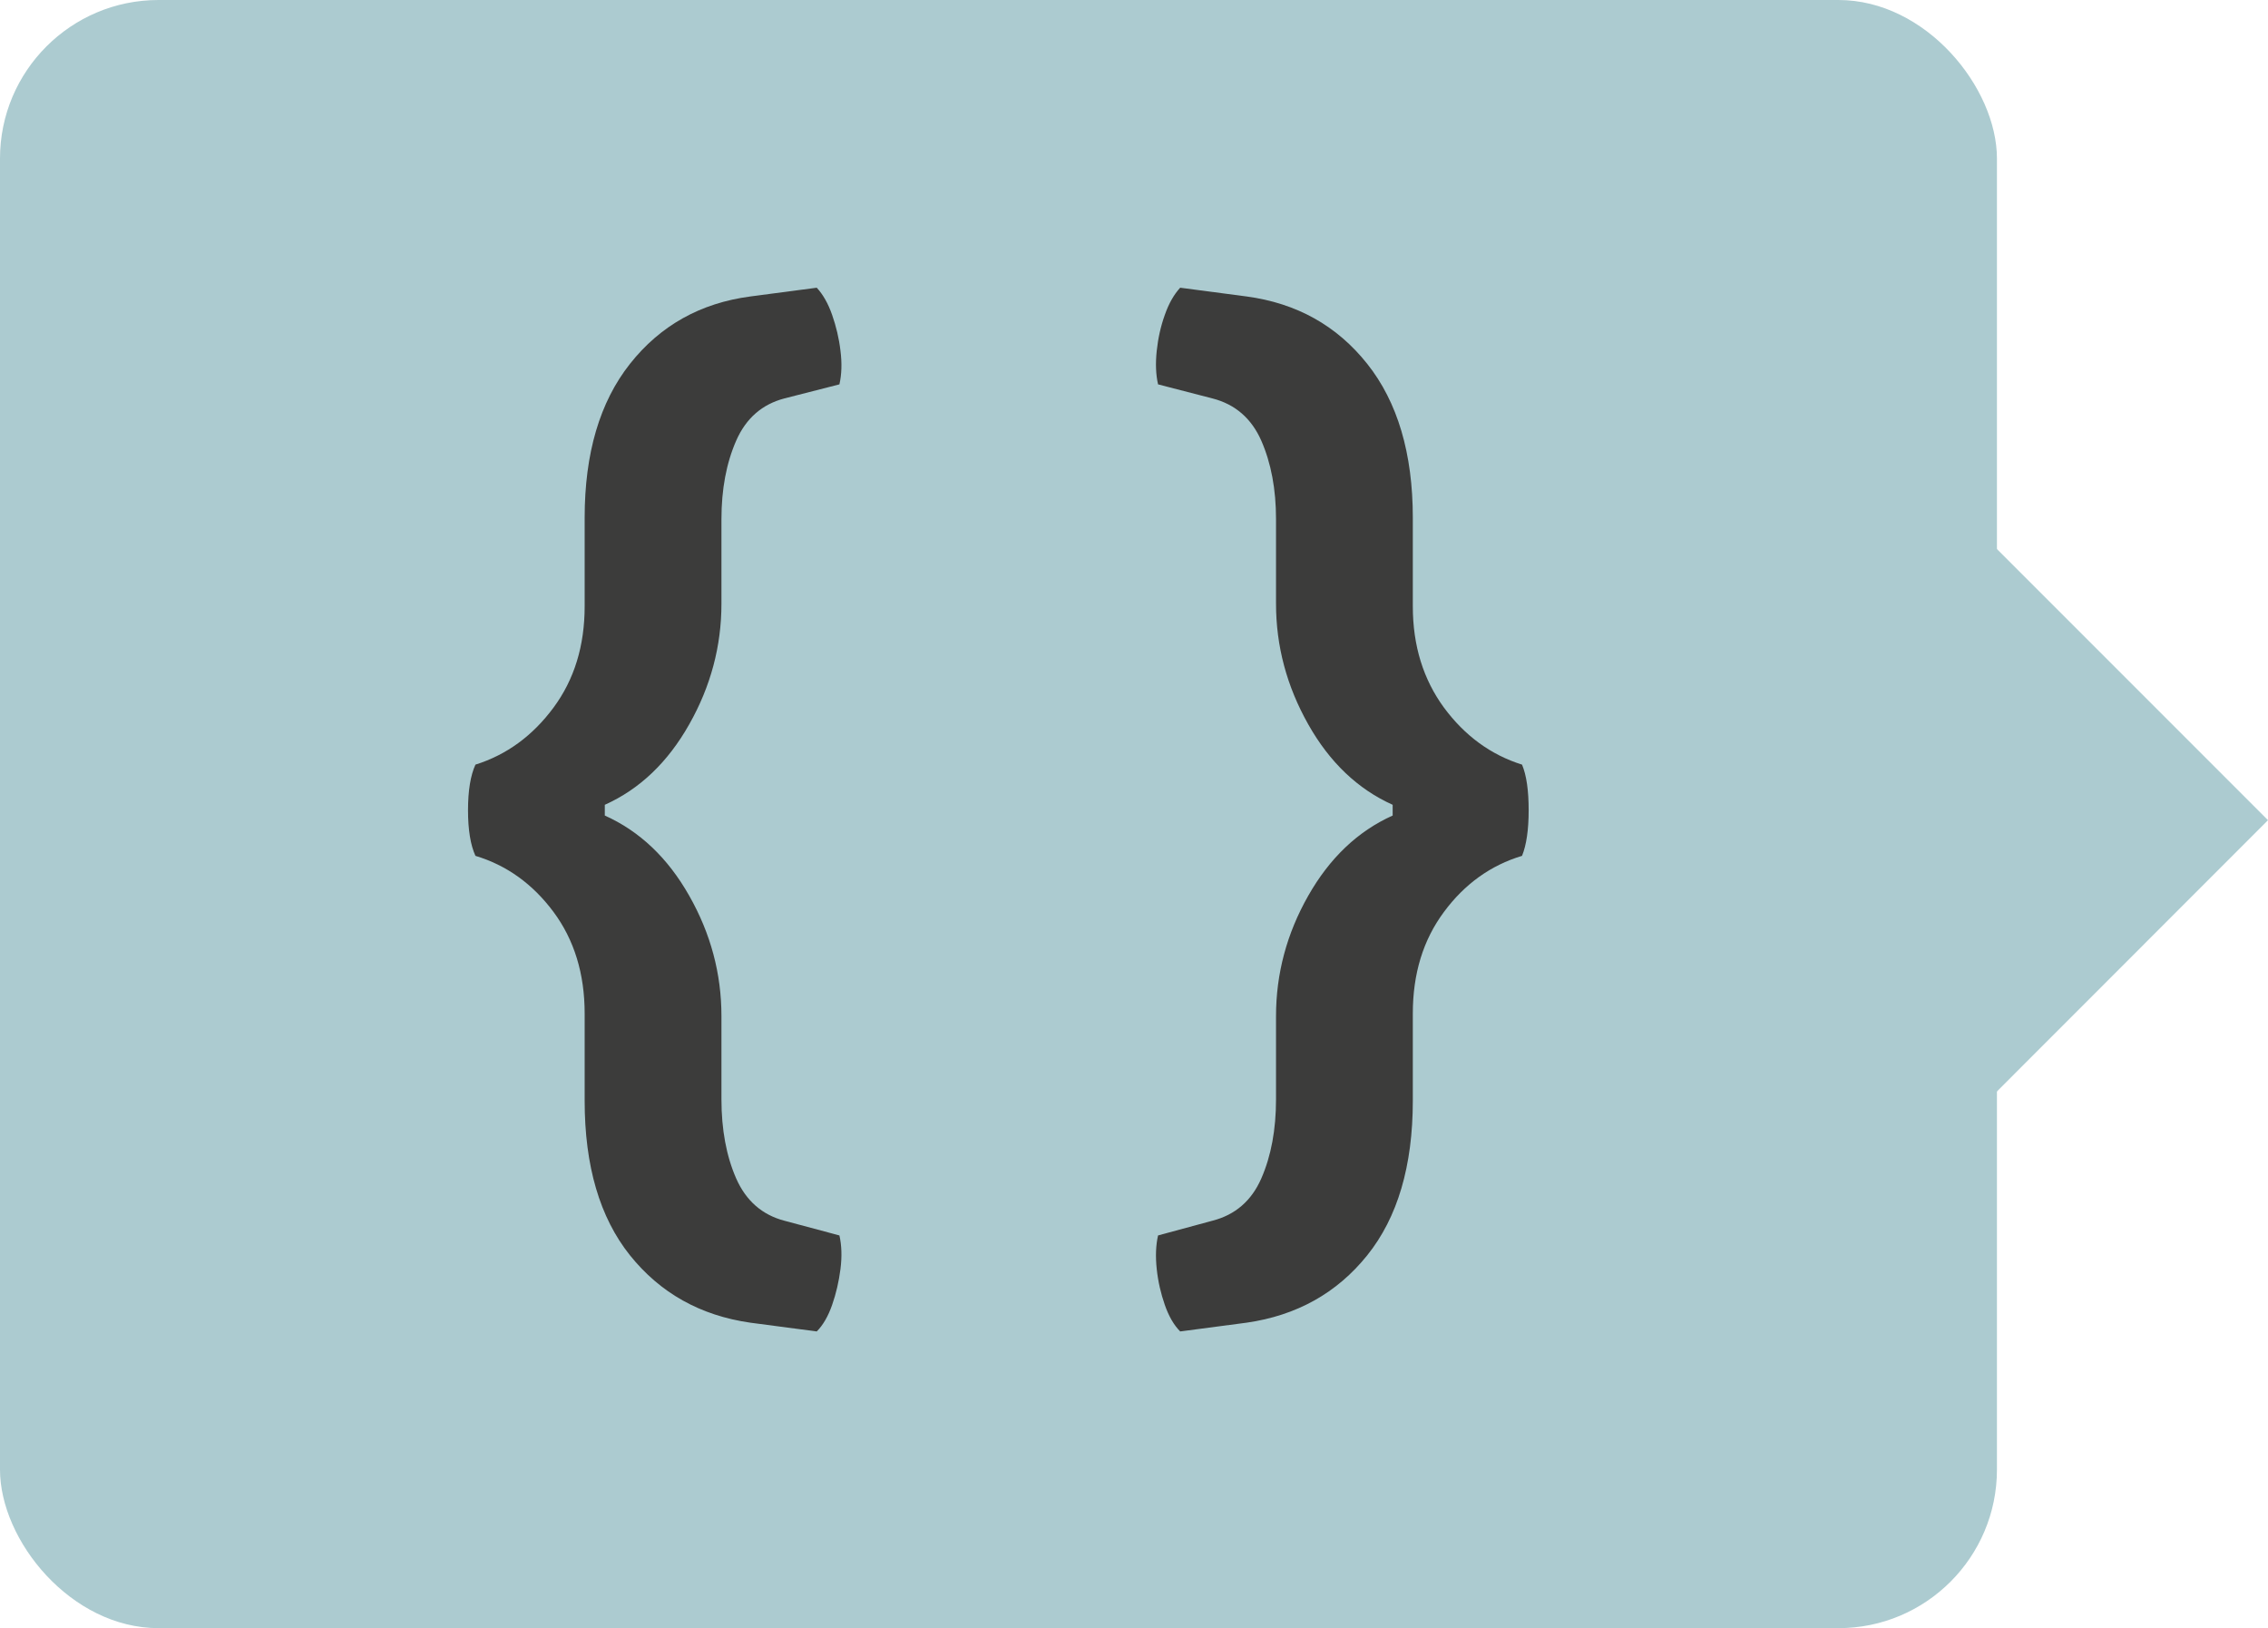 <?xml version="1.0" encoding="UTF-8"?> <svg xmlns="http://www.w3.org/2000/svg" id="uuid-403d644a-c28f-4ecb-a976-8c94ed9f5770" viewBox="0 0 171.11 122.8"><g id="uuid-90ff1657-c88a-41f1-b57c-289f6b9c2ad5"><g><g><rect x="0" width="150.66" height="122.8" rx="11.96" ry="11.96" transform="translate(150.66 122.8) rotate(180)" style="fill:#accbd0;"></rect><polygon points="149.86 83.12 171.11 61.86 149.86 40.61 149.86 83.12" style="fill:#accbd0;"></polygon></g><g><path d="M89.04,21.7l5.01,.66c3.78,.51,6.81,2.2,9.1,5.08,2.29,2.88,3.44,6.76,3.44,11.61v6.68c0,2.97,.79,5.51,2.35,7.64,1.57,2.12,3.53,3.56,5.89,4.3,.34,.81,.5,1.96,.5,3.44s-.17,2.63-.5,3.44c-2.36,.71-4.33,2.12-5.89,4.23-1.57,2.11-2.35,4.66-2.35,7.66v6.58c0,4.92-1.15,8.81-3.44,11.66-2.29,2.85-5.33,4.54-9.1,5.08l-5.01,.66c-.47-.47-.86-1.14-1.16-2-.3-.86-.51-1.76-.61-2.71-.1-.94-.07-1.79,.1-2.53l4.1-1.11c1.72-.44,2.95-1.5,3.69-3.19,.74-1.69,1.11-3.68,1.11-5.97v-6.27c0-3.2,.81-6.23,2.43-9.08,1.62-2.85,3.74-4.87,6.37-6.05v-.81c-2.63-1.18-4.76-3.21-6.37-6.07-1.62-2.87-2.43-5.9-2.43-9.1v-6.37c0-2.26-.37-4.23-1.11-5.92-.74-1.68-1.97-2.75-3.69-3.19l-4.1-1.06c-.17-.74-.2-1.58-.1-2.53,.1-.94,.3-1.85,.61-2.71,.3-.86,.69-1.54,1.16-2.05Z" style="fill:#3c3c3b;"></path><path d="M61.62,21.7c.47,.51,.86,1.19,1.16,2.05s.52,1.76,.63,2.71c.12,.94,.09,1.79-.08,2.53l-4.15,1.06c-1.68,.44-2.9,1.5-3.64,3.19-.74,1.69-1.11,3.66-1.11,5.92v6.37c0,3.2-.81,6.24-2.43,9.1-1.62,2.87-3.74,4.89-6.37,6.07v.81c2.63,1.18,4.75,3.19,6.37,6.05,1.62,2.85,2.43,5.88,2.43,9.08v6.27c0,2.29,.37,4.28,1.11,5.97,.74,1.68,1.96,2.75,3.64,3.19l4.15,1.11c.17,.74,.2,1.59,.08,2.53-.12,.95-.33,1.85-.63,2.71s-.69,1.53-1.16,2l-5.01-.66c-3.78-.54-6.8-2.24-9.08-5.08-2.28-2.85-3.42-6.74-3.42-11.66v-6.58c0-3-.79-5.56-2.35-7.66-1.57-2.11-3.53-3.52-5.89-4.23-.37-.81-.56-1.96-.56-3.44s.19-2.63,.56-3.44c2.36-.74,4.32-2.18,5.89-4.3,1.57-2.12,2.35-4.67,2.35-7.64v-6.68c0-4.86,1.14-8.73,3.42-11.61,2.28-2.88,5.3-4.58,9.08-5.08l5.01-.66Z" style="fill:#3c3c3b;"></path></g></g></g></svg> 